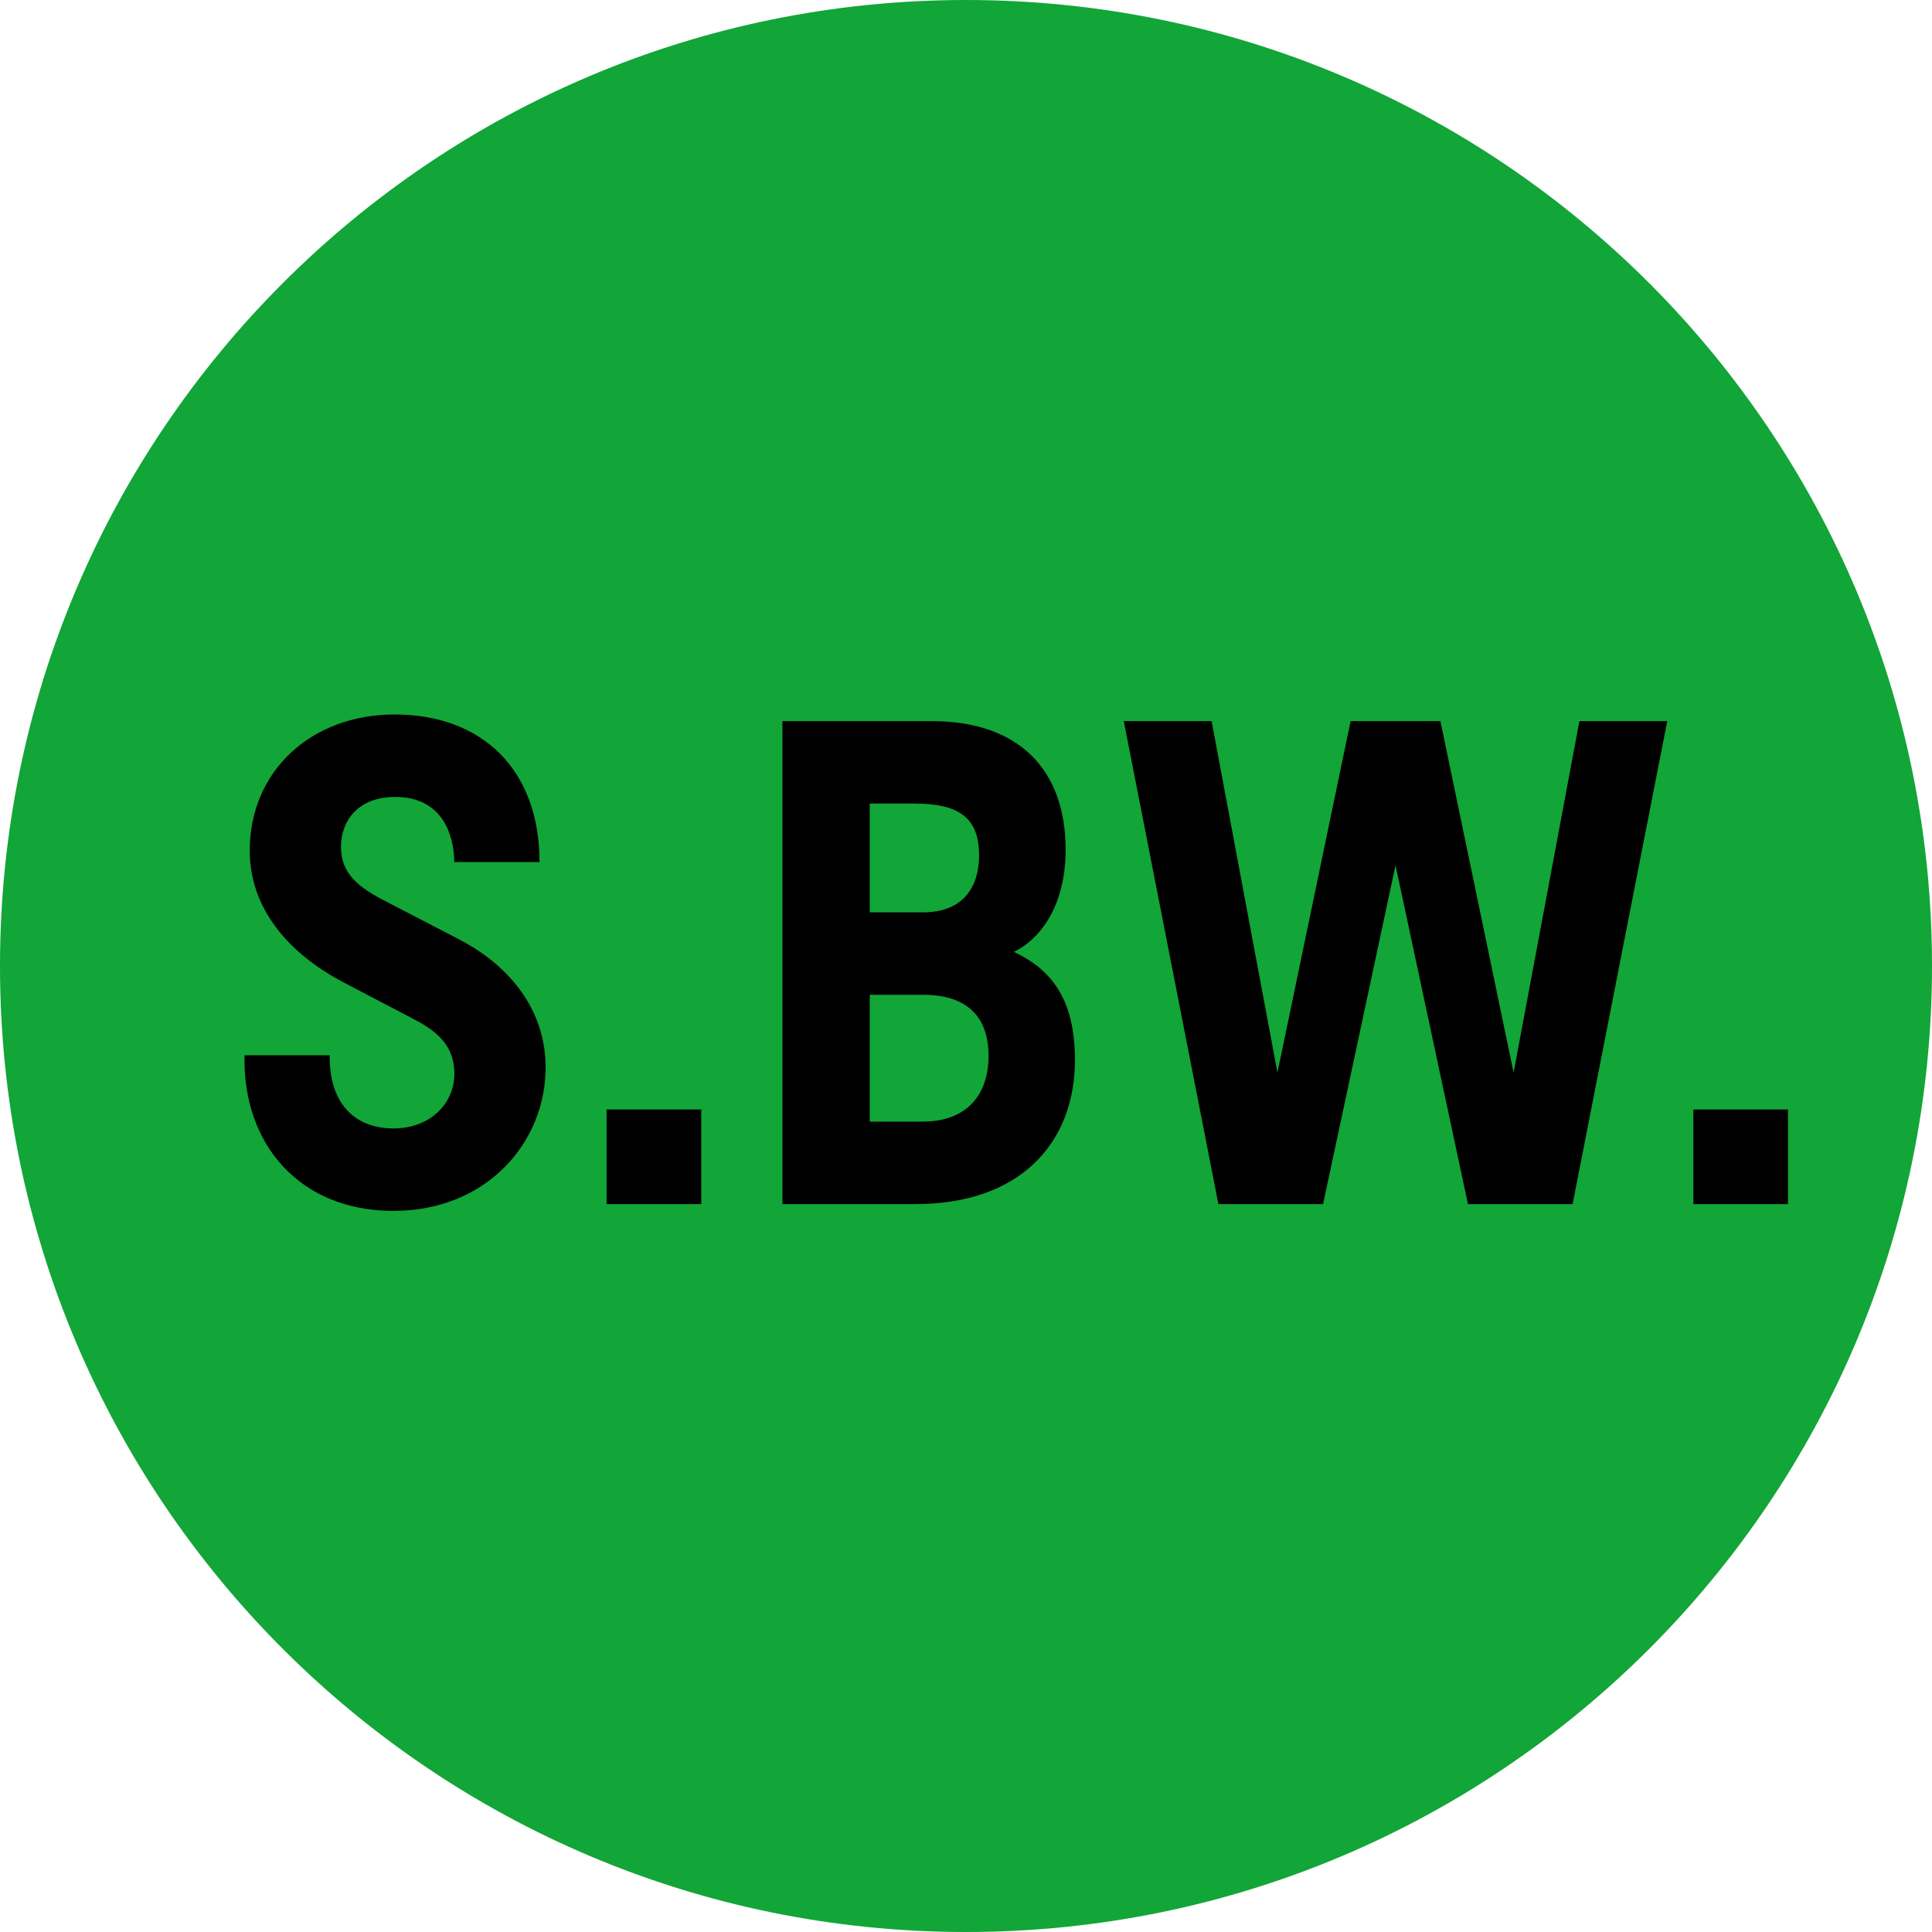 <?xml version="1.0" encoding="UTF-8"?> <svg xmlns="http://www.w3.org/2000/svg" xmlns:xlink="http://www.w3.org/1999/xlink" version="1.0" id="Ebene_1" x="0px" y="0px" viewBox="0 0 1080 1080" style="enable-background:new 0 0 1080 1080;" xml:space="preserve"> <style type="text/css"> .st0{fill:#FFFFFF;} .st1{fill:#12A537;} </style> <rect class="st0" width="1080" height="1080"></rect> <path class="st1" d="M540,1080c298.2,0,540-241.8,540-540S838.2,0,540,0S0,241.8,0,540S241.8,1080,540,1080"></path> <path d="M946.6,673.1h52.9v-52.9h-52.9V673.1z M882.9,403.1l-36.8,196.5l-40.9-196.5H755l-40.9,196.5l-36.8-196.5h-49.1l52.9,270 h58.5l40.5-189.4l40.5,189.4h58.5l52.9-270H882.9z M515.8,627h-29.6v-70.9h30c23.2,0,36.4,11.2,36.4,34.1S539.4,627,515.8,627 M511.3,449.2c25.1,0,36,8.2,36,28.9c0,19.9-10.9,31.9-31.1,31.9h-30v-60.8H511.3z M566.8,532.1c18-9,28.9-30,28.9-57 c0-45-26.2-72-75-72h-83.3v270h74.3c58.5,0,89.2-34.1,89.2-80.6C600.9,557.2,586.6,541.5,566.8,532.1 M339.1,673.1H392v-52.9h-52.9 V673.1z M219.9,676.9c52.1,0,85.1-38.2,85.1-80.2c0-31.1-18.8-56.2-48.4-71.6l-40.5-21c-16.1-8.2-25.5-15.8-25.5-30.8 c0-13.5,8.6-27.8,30.4-27.8c19.9,0,32.2,12.4,33,36.4h47.6c0-51.8-32.2-82.5-81-82.5c-46.5,0-81,31.5-81,76.1 c0,32.2,21.4,57.4,52.9,73.9l38.6,20.2c15.4,7.9,22.9,16.5,22.9,30.8c0,15.8-12.8,30.4-34.1,30.4c-22.1,0-36-14.6-35.6-40.9h-47.6 C135.5,639.4,167.4,676.9,219.9,676.9"></path> </svg> 